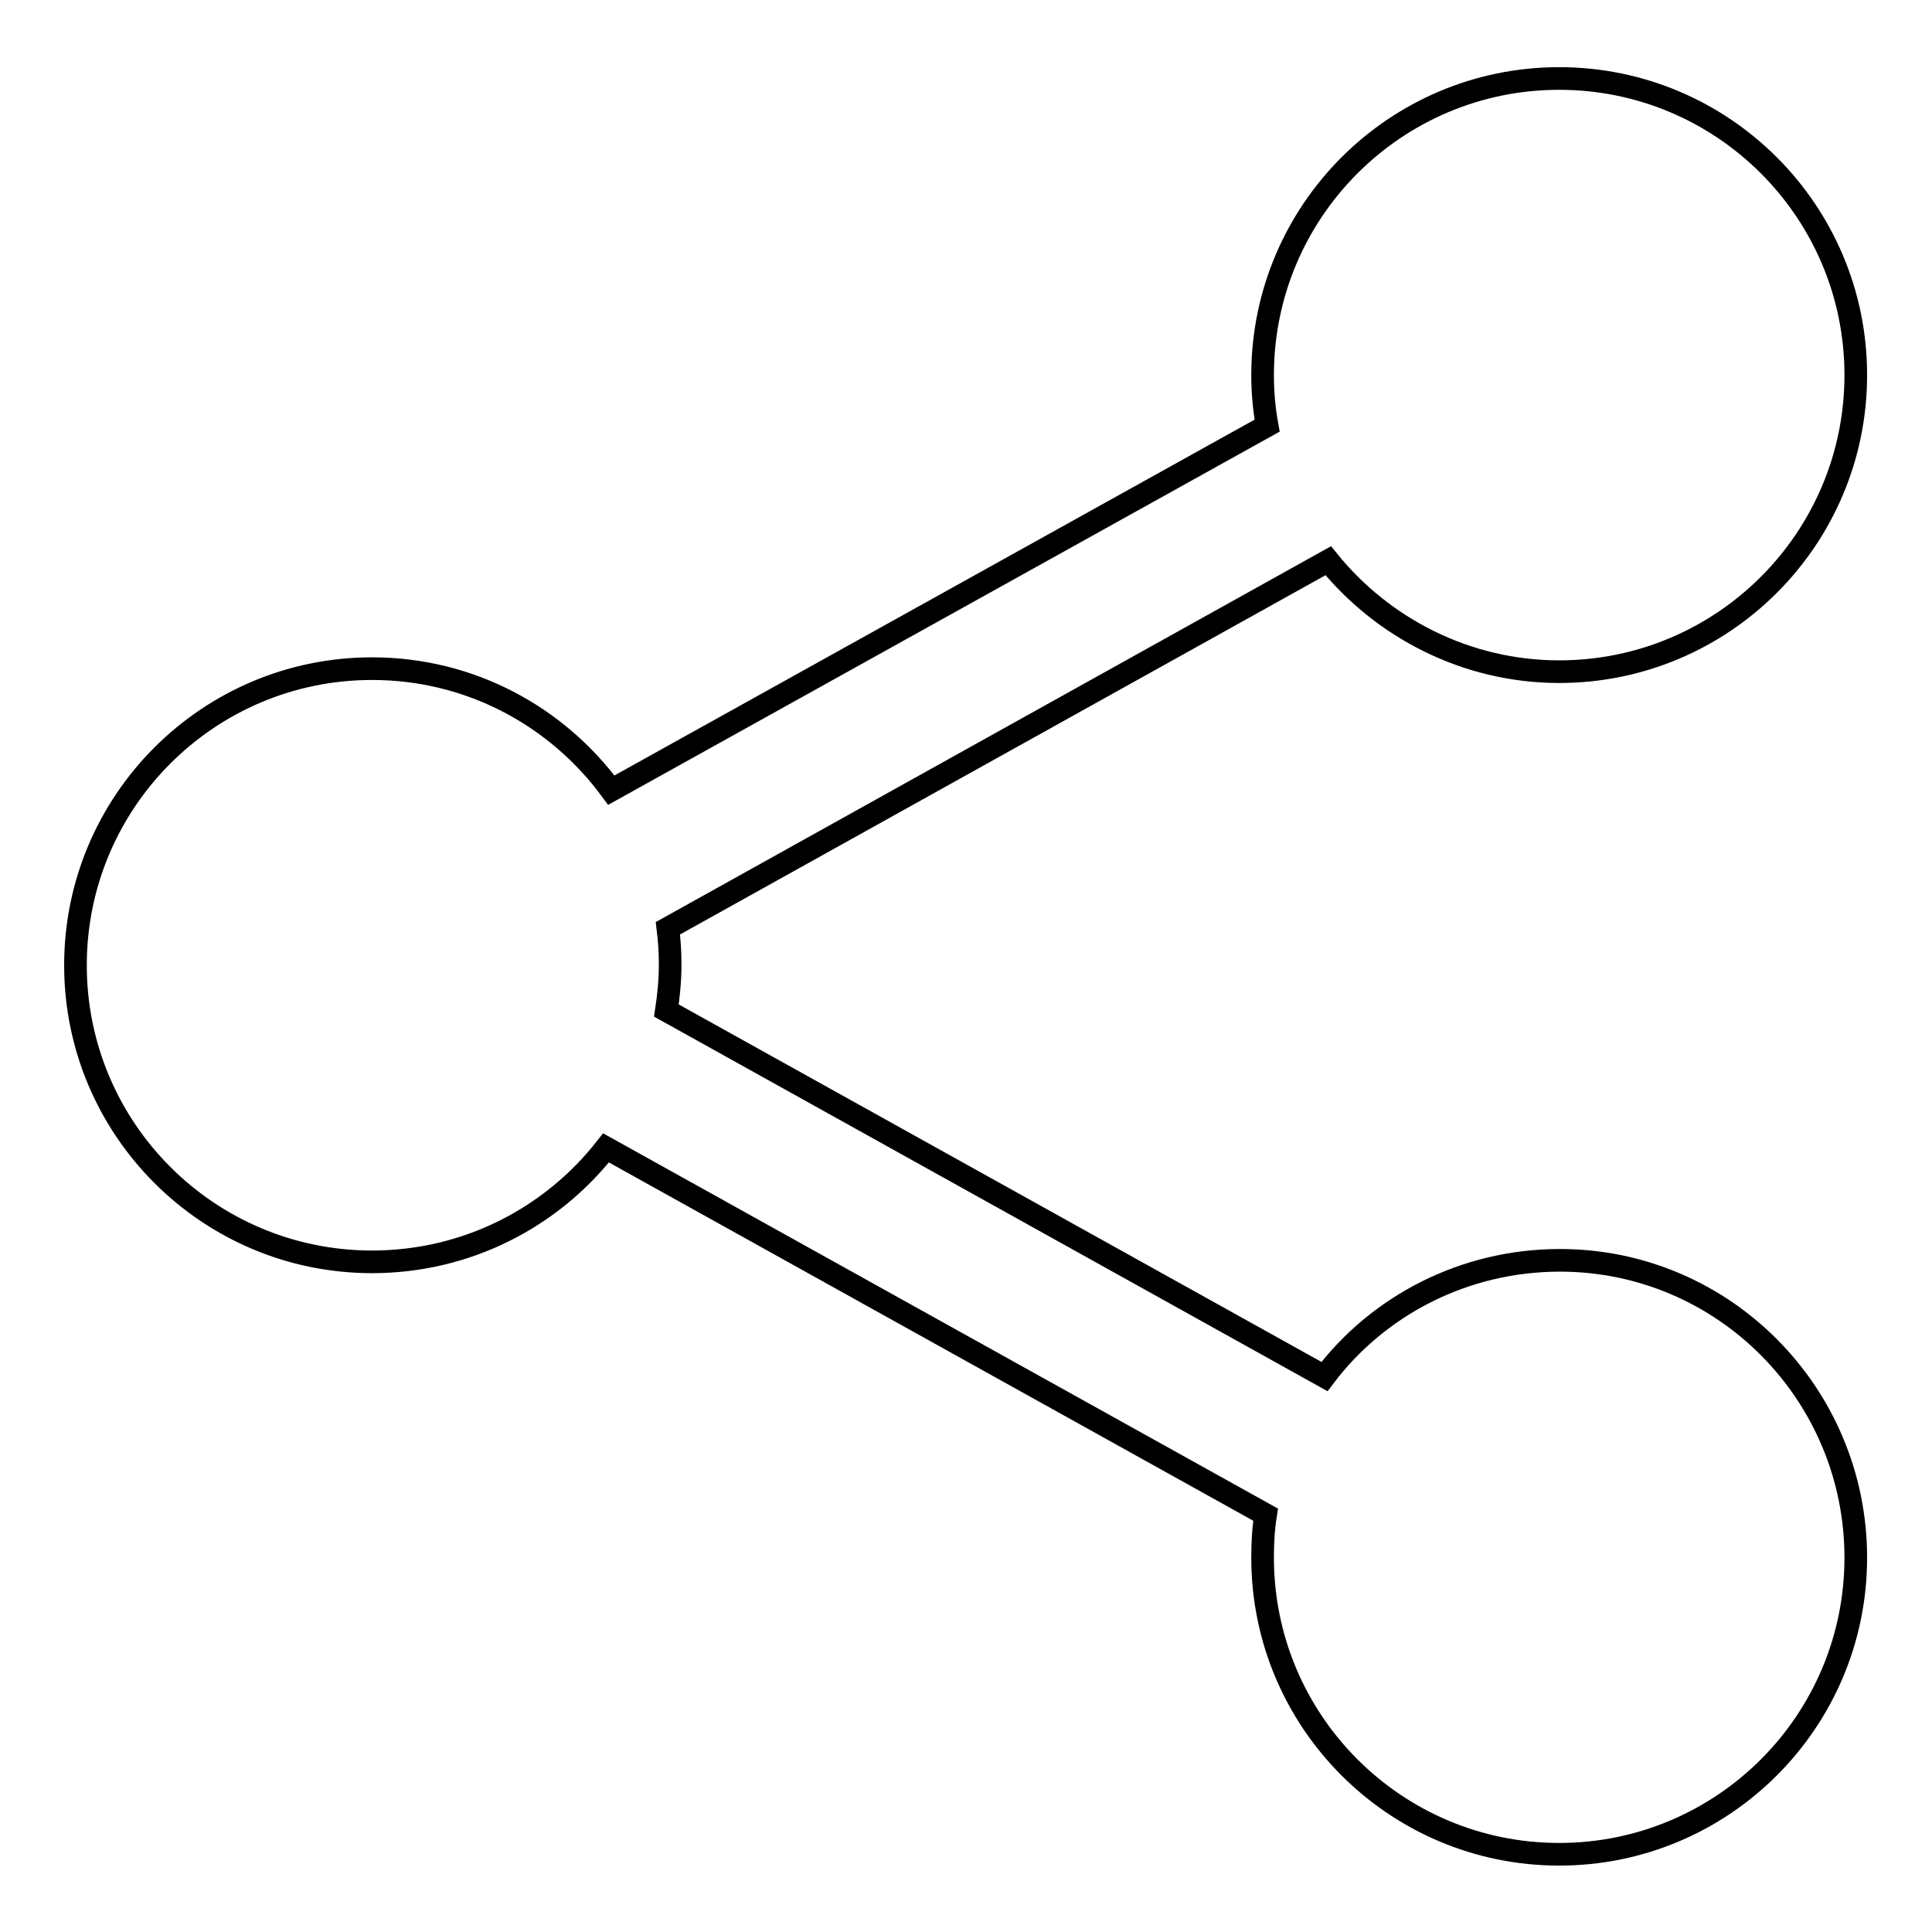 <?xml version="1.0" encoding="utf-8"?>
<!-- Svg Vector Icons : http://www.onlinewebfonts.com/icon -->
<!DOCTYPE svg PUBLIC "-//W3C//DTD SVG 1.1//EN" "http://www.w3.org/Graphics/SVG/1.1/DTD/svg11.dtd">
<svg version="1.1" xmlns="http://www.w3.org/2000/svg" xmlns:xlink="http://www.w3.org/1999/xlink" x="0px" y="0px" viewBox="0 0 256 256" enable-background="new 0 0 256 256" xml:space="preserve">
<g><g><path stroke-width="3" fill-opacity="0" stroke="#000000"  d="M206.7,167c-12.7,0-24.1,6-31.2,15.4l-87.2-48.5c0.3-2,0.5-4,0.5-6.1c0-1.6-0.1-3.2-0.3-4.8L176,74.3c7.2,8.9,18.3,14.7,30.6,14.7c21.7,0,39.3-17.6,39.3-39.3c0-21.7-17.6-39.3-39.3-39.3c-21.7,0-39.3,17.6-39.3,39.3c0,2.3,0.2,4.5,0.6,6.7l-86.9,48.3c-7.2-9.8-18.7-16.1-31.7-16.1c-21.7,0-39.3,17.6-39.3,39.3c0,21.7,17.6,39.3,39.3,39.3c12.6,0,23.8-5.9,31-15.1l87.4,48.6c-0.3,1.9-0.4,3.7-0.4,5.7c0,21.7,17.6,39.3,39.3,39.3s39.3-17.6,39.3-39.3S228.4,167,206.7,167z"/></g></g>
</svg>